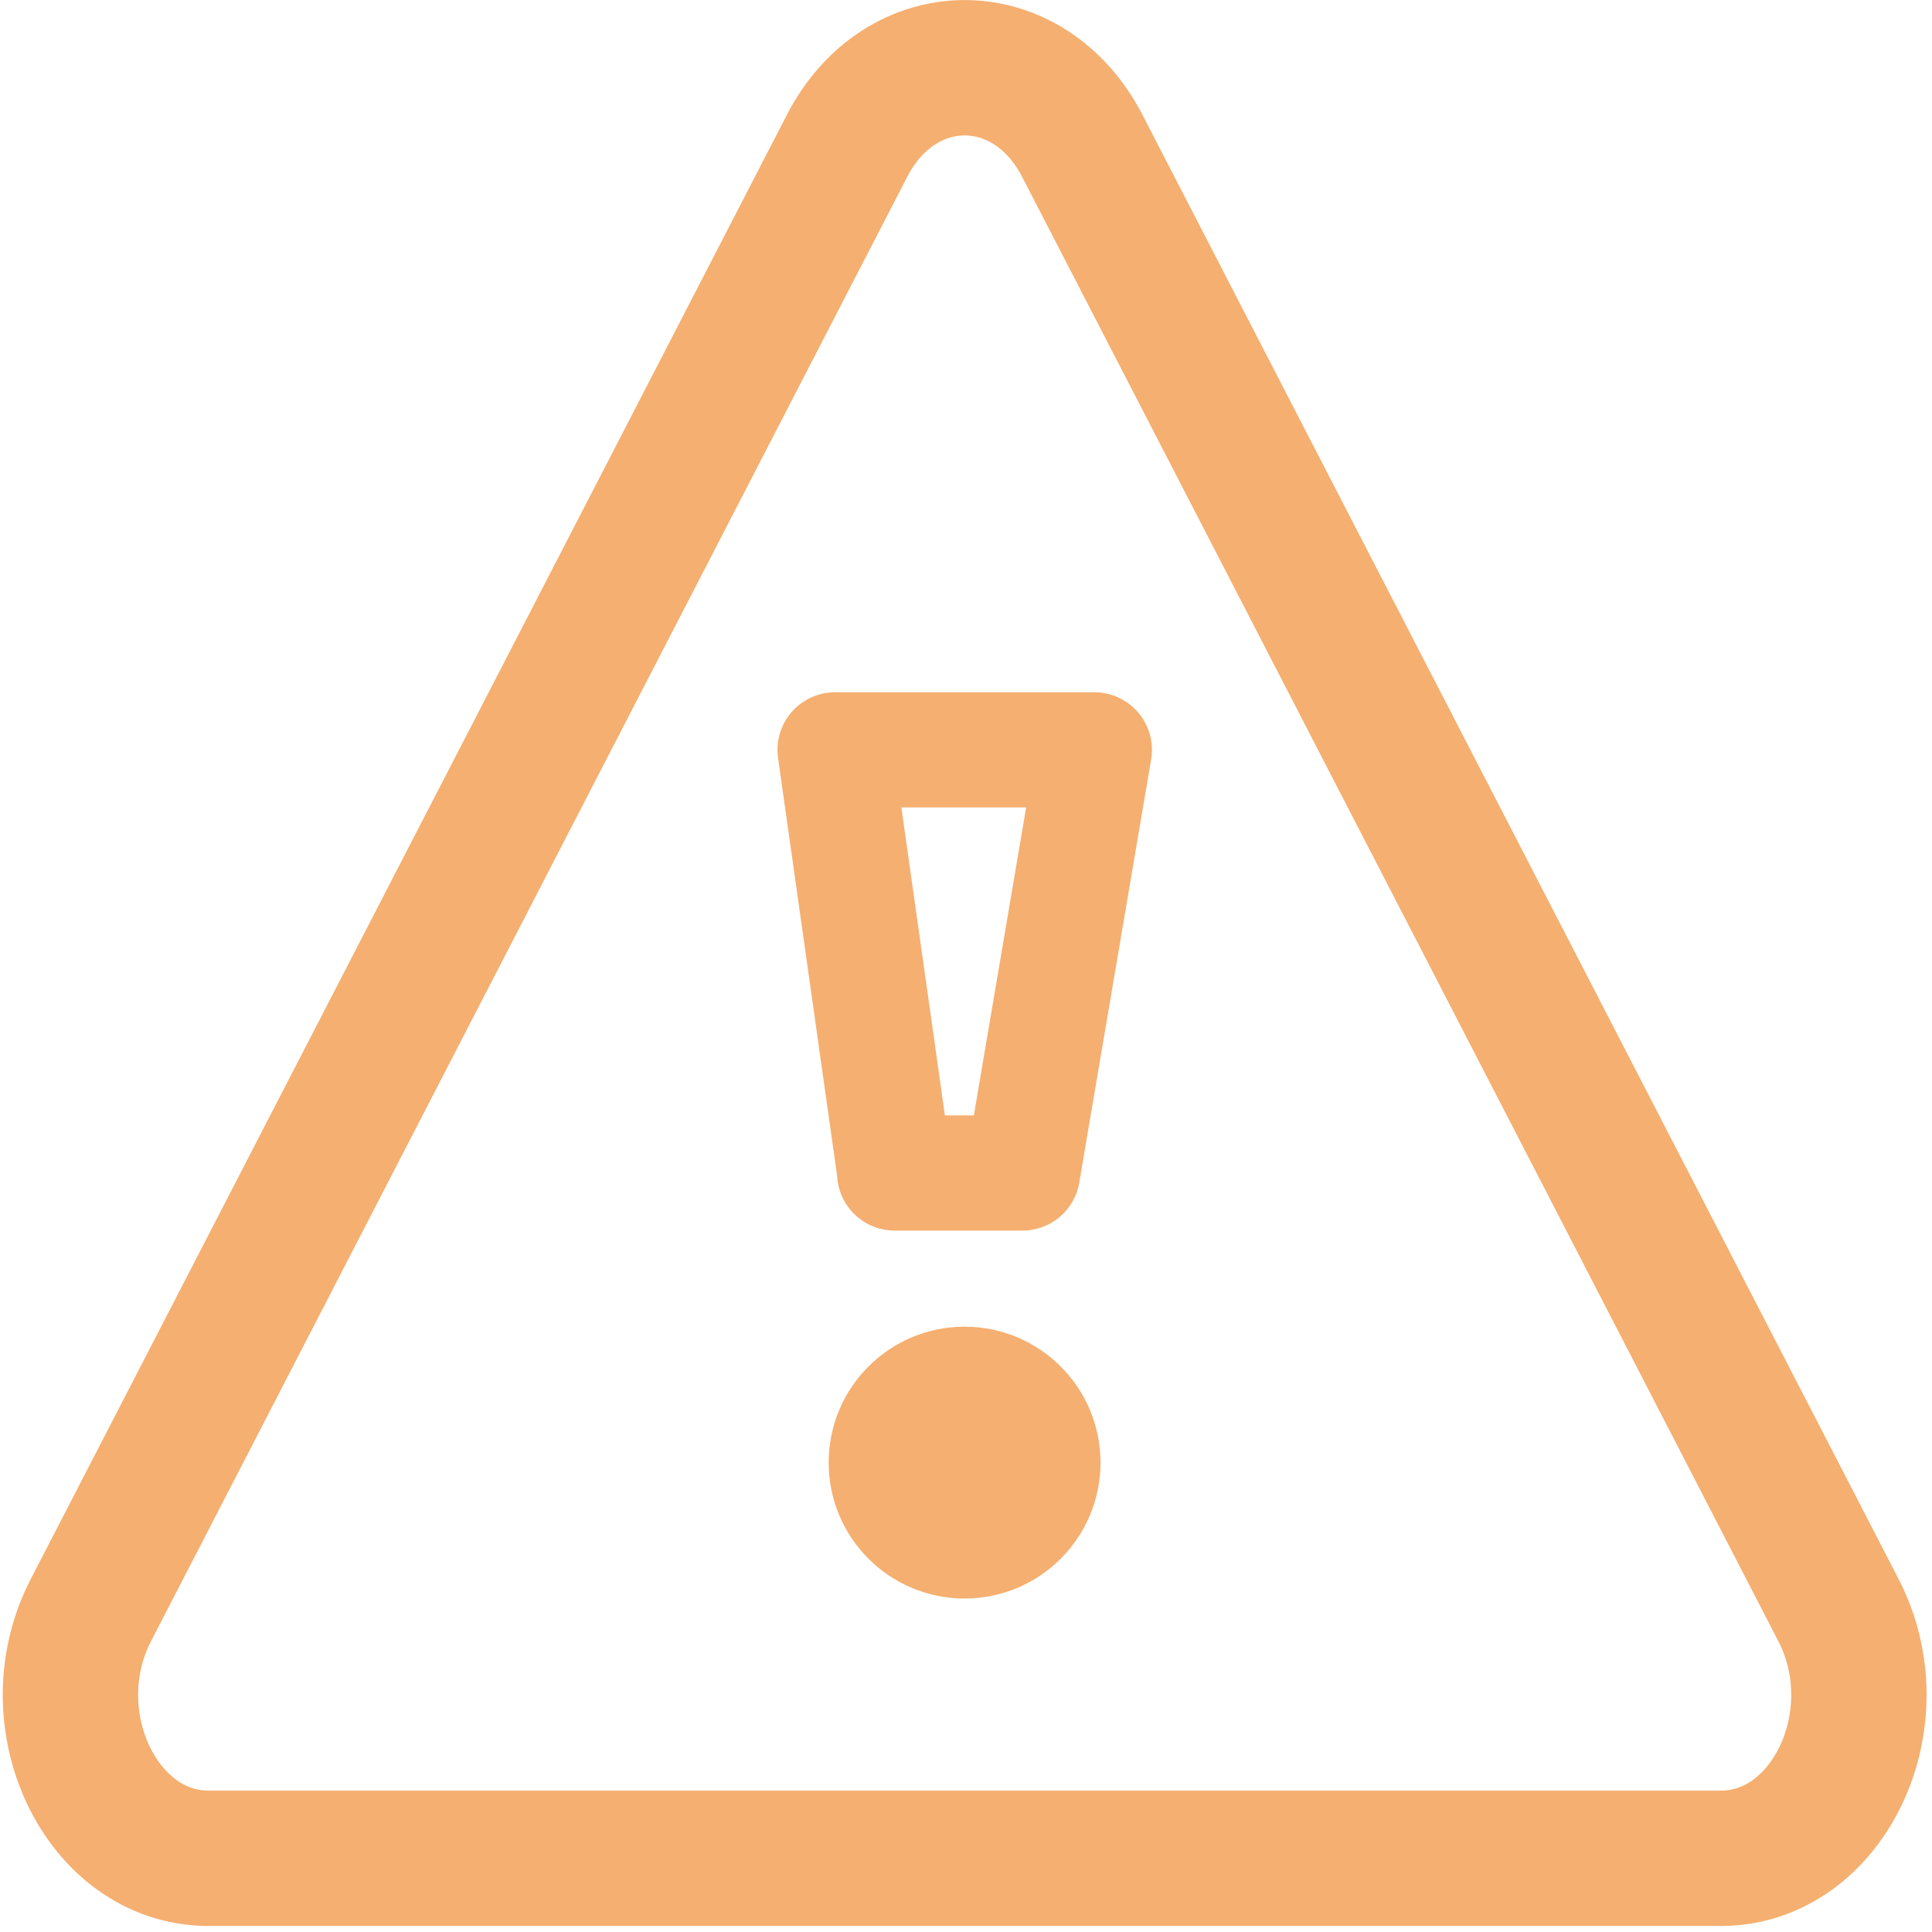 <svg width="314" height="314" viewBox="0 0 314 314" fill="none" xmlns="http://www.w3.org/2000/svg">
<path d="M33.87 302.022H279.68C297.17 302.022 307.92 279.352 298.8 261.692L175.9 23.702C167.16 6.782 146.4 6.782 137.67 23.702L14.77 261.692C5.65 279.352 16.39 302.022 33.89 302.022H33.87Z" stroke="#F5AF70" stroke-width="22" stroke-linecap="round" stroke-linejoin="round"/>
<path d="M145.4 190.341L135.72 121.871H177.86L166.18 190.641H145.4" stroke="#F5AF70" stroke-width="18.72" stroke-linecap="round" stroke-linejoin="round"/>
<path d="M156.77 259.801C168.97 259.801 178.86 249.911 178.86 237.711C178.86 225.511 168.97 215.621 156.77 215.621C144.57 215.621 134.68 225.511 134.68 237.711C134.68 249.911 144.57 259.801 156.77 259.801Z" fill="#F5AF70"/>
</svg>
